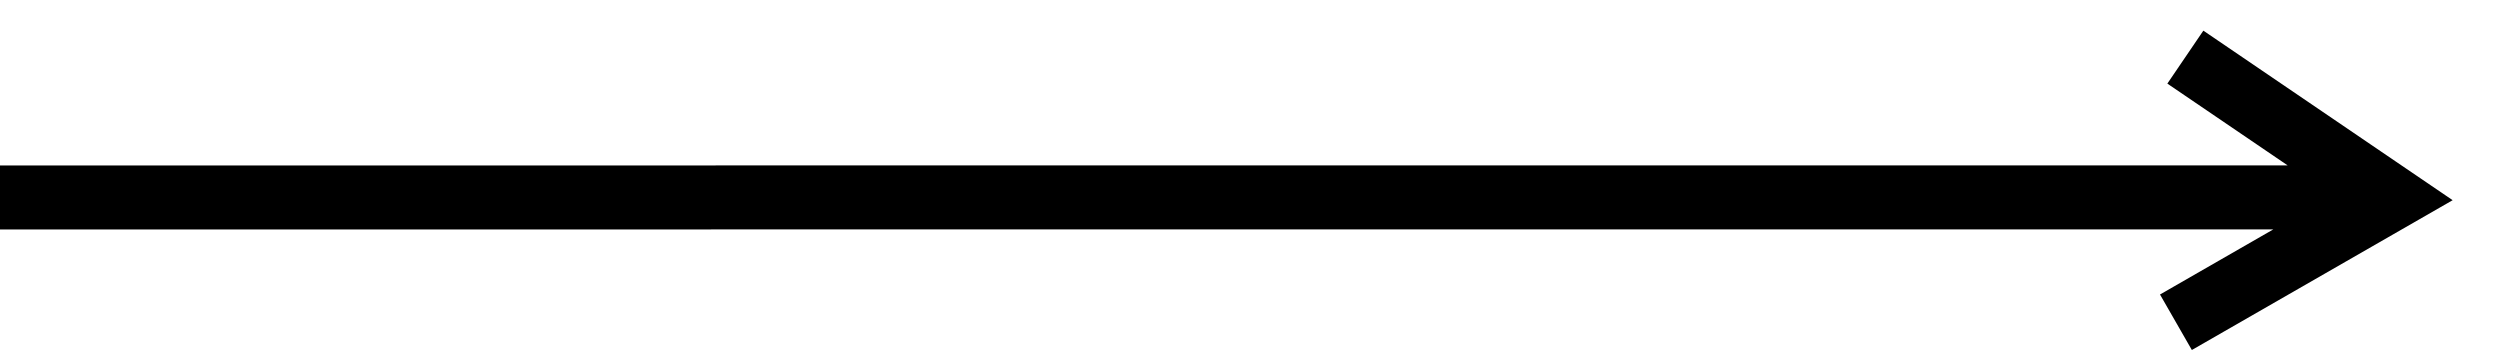 <svg width="50" height="7" viewBox="0 0 50 7" fill="none" xmlns="http://www.w3.org/2000/svg">
<path d="M43.347 1.672L45.753 3.308L-1.61334e-07 3.309L-1.05383e-07 4.589L45.466 4.588L43.2 5.89L43.837 7L49.053 4.004L44.067 0.613L43.347 1.672Z" fill="black"/>
</svg>
